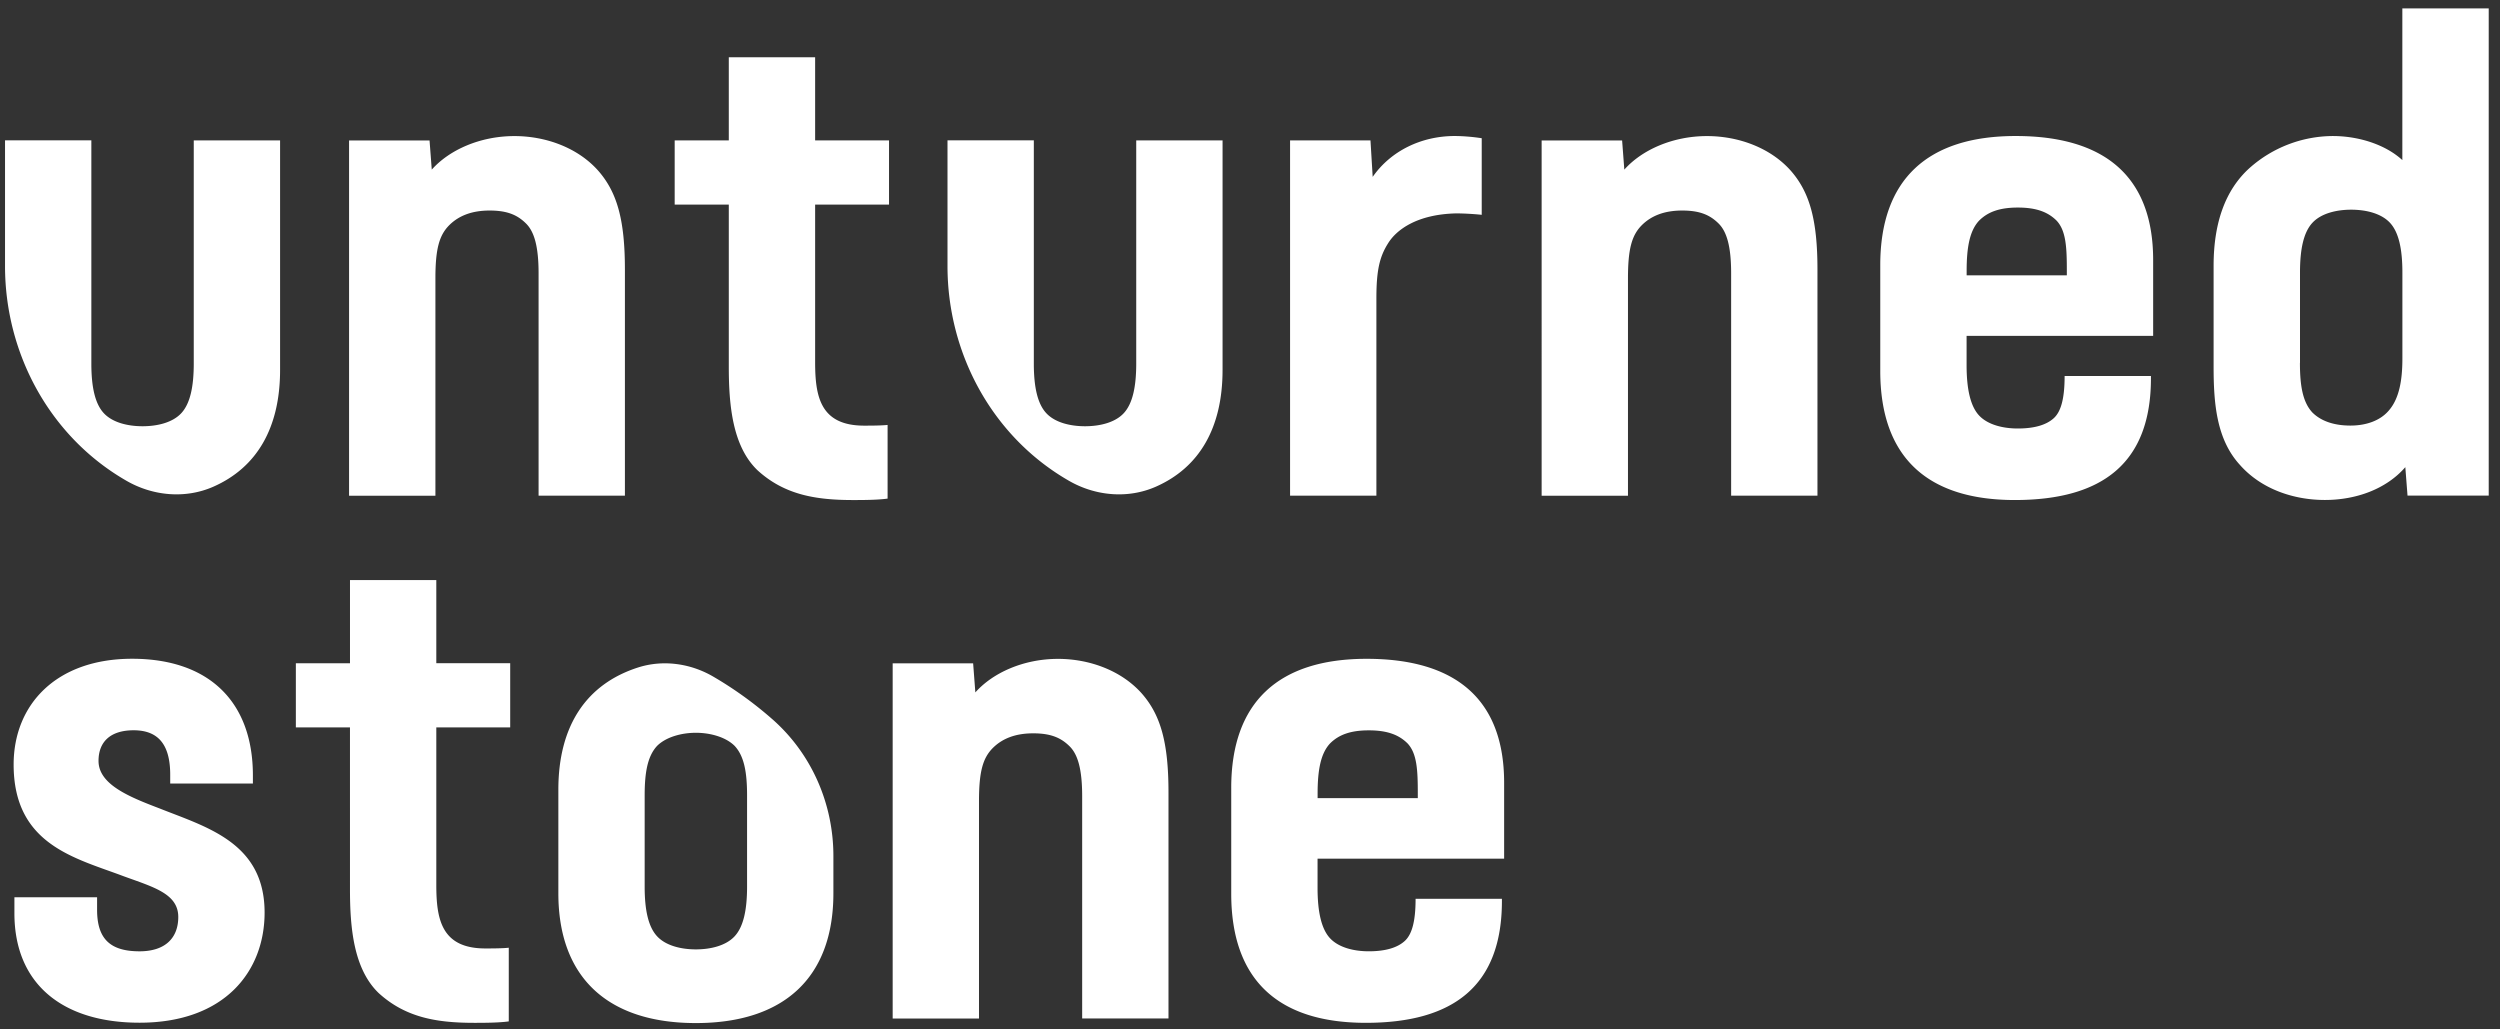 <svg xmlns="http://www.w3.org/2000/svg" width="187" height="77" fill="none"><rect width="100%" height="100%" fill="#333333" stroke="none"/><g fill="#fff" clip-path="url(#a)"><path d="m32.13 10.504.166 2.183c1.314-1.475 3.61-2.508 6.185-2.508 2.355 0 4.759.873 6.291 2.619 1.368 1.581 1.971 3.6 1.971 7.364v16.915h-6.457V20.438c0-2.018-.33-3.11-.93-3.71-.656-.656-1.42-.98-2.734-.98s-2.297.382-3.012 1.09c-.764.762-1.041 1.8-1.041 3.983v16.26H26.11V10.505h6.02ZM60.972 4.285v6.219h5.527v4.802h-5.527V27.09c0 2.566.384 4.748 3.669 4.748.437 0 1.26 0 1.751-.053v5.51c-.764.108-1.917.108-2.574.108-2.793 0-5.143-.383-7.167-2.237-1.86-1.8-2.137-4.855-2.137-7.747V15.306h-4.048v-4.802h4.048v-6.22h6.458ZM102.512 10.504l.165 2.726c1.368-1.965 3.669-3.056 6.131-3.056.545 0 1.314.053 2.025.165v5.729a20.532 20.532 0 0 0-1.859-.107c-3.012.054-4.541 1.256-5.144 2.236-.657 1.038-.876 2.072-.876 4.148v14.732h-6.457V10.504h6.019-.004ZM121.334 10.504l.165 2.183c1.314-1.475 3.611-2.508 6.185-2.508 2.355 0 4.759.873 6.292 2.619 1.367 1.581 1.97 3.6 1.97 7.364v16.915h-6.457V20.438c0-2.018-.331-3.11-.929-3.71-.657-.656-1.421-.98-2.735-.98-1.314 0-2.297.382-3.012 1.09-.764.762-1.041 1.8-1.041 3.983v16.26h-6.458V10.505h6.02ZM140.644 19.832c0-6.437 3.557-9.658 10.126-9.658 6.569 0 10.286 2.945 10.286 9.275v5.676h-13.955v2.183c0 1.746.272 3.056.929 3.764.657.708 1.806.98 2.9.98 1.261 0 2.136-.272 2.682-.762.549-.49.822-1.474.822-3.163h6.457v.165c0 6.33-3.611 9.11-10.18 9.11-6.568 0-10.067-3.22-10.067-9.658v-7.912Zm6.457.762h7.498v-.325c0-1.746-.053-3.003-.764-3.764-.657-.655-1.533-.98-2.9-.98s-2.243.325-2.9.98c-.711.761-.93 2.018-.93 3.764v.325h-.004ZM186.156.627v36.446h-6.073l-.165-2.13c-1.421 1.635-3.669 2.455-6.019 2.455-2.351 0-4.759-.82-6.35-2.62-1.752-1.91-1.971-4.584-1.971-7.363v-7.53c0-3.22.876-5.675 2.681-7.31a9.434 9.434 0 0 1 6.239-2.4c1.859 0 3.887.6 5.197 1.799V.627H186.156Zm-14.121 26.516c0 1.746.219 2.944.93 3.71.657.656 1.64.98 2.846.98 1.207 0 2.19-.382 2.793-1.037.876-.927 1.095-2.401 1.095-3.983v-6.437c0-1.747-.272-3.003-.929-3.711-.657-.708-1.806-.98-2.901-.98-1.094 0-2.243.271-2.9.98-.657.708-.929 1.965-.929 3.71v6.768h-.005ZM7.262 67.121v.927c0 2.13.93 3.11 3.173 3.11 1.97 0 2.9-1.039 2.9-2.567 0-1.746-1.859-2.236-4.107-3.056-3.61-1.363-8.208-2.347-8.208-8.348 0-4.473 3.172-7.912 8.865-7.912 5.694 0 9.032 3.163 9.032 8.731v.602h-6.185v-.655c0-2.236-.876-3.328-2.735-3.328-1.752 0-2.627.873-2.627 2.29 0 1.746 2.243 2.673 4.54 3.546 3.557 1.417 7.882 2.566 7.882 7.8 0 4.366-2.953 8.238-9.357 8.238-5.747 0-9.357-2.891-9.357-8.184v-1.198h6.184v.004ZM32.636 43.39v6.219h5.527v4.802h-5.527v11.784c0 2.566.384 4.749 3.668 4.749.438 0 1.26 0 1.752-.054v5.51c-.764.108-1.917.108-2.574.108-2.793 0-5.143-.383-7.168-2.237-1.858-1.8-2.136-4.856-2.136-7.747V54.411H22.13V49.61h4.049v-6.22h6.457ZM72.79 49.609l.166 2.183c1.314-1.475 3.61-2.508 6.185-2.508 2.355 0 4.759.873 6.292 2.62 1.367 1.58 1.97 3.599 1.97 7.363v16.915h-6.457V59.543c0-2.018-.33-3.11-.93-3.71-.656-.655-1.42-.98-2.734-.98s-2.297.382-3.012 1.09c-.764.763-1.041 1.8-1.041 3.983v16.26h-6.457V49.619h6.019v-.01ZM62.338 64.025c0-3.934-1.657-7.711-4.638-10.29a28.195 28.195 0 0 0-4.41-3.16c-1.694-.966-3.727-1.242-5.587-.64-3.834 1.242-5.938 4.338-5.938 9.136v7.747c0 6.326 3.722 9.707 10.286 9.707 6.565 0 10.287-3.38 10.287-9.707V64.025Zm-6.457 2.299c0 1.746-.272 2.998-.93 3.71-.656.709-1.805.98-2.9.98-1.094 0-2.243-.271-2.9-.98-.657-.708-.93-1.964-.93-3.71v-6.82c0-1.747.22-2.945.93-3.712.657-.654 1.806-.98 2.9-.98 1.095 0 2.244.326 2.9.98.711.762.93 1.965.93 3.711v6.82ZM91.448 27.677V10.5H84.99v16.693c0 1.746-.273 2.998-.93 3.71-.657.713-1.805.98-2.9.98s-2.243-.27-2.9-.98c-.657-.708-.93-1.964-.93-3.71V10.499h-6.457v9.405c0 6.535 3.338 12.718 9 16.01l.116.067c1.975 1.127 4.388 1.341 6.47.423 3.232-1.425 4.988-4.374 4.988-8.722v-.005ZM20.95 27.677V10.5h-6.457v16.693c0 1.746-.273 2.998-.93 3.71-.657.713-1.805.98-2.9.98s-2.243-.27-2.9-.98c-.657-.708-.93-1.964-.93-3.71V10.499H.376v9.405c0 6.535 3.338 12.718 9 16.01l.116.067c1.975 1.127 4.388 1.341 6.47.423 3.232-1.425 4.988-4.374 4.988-8.722v-.005ZM92.096 58.937c0-6.437 3.557-9.658 10.126-9.658 6.569 0 10.287 2.945 10.287 9.275v5.676H98.553v2.183c0 1.746.273 3.056.93 3.764.656.708 1.805.98 2.9.98 1.26 0 2.136-.272 2.681-.762.549-.49.822-1.474.822-3.163h6.457v.165c0 6.33-3.61 9.11-10.179 9.11-6.57 0-10.068-3.22-10.068-9.658v-7.912Zm6.457.762h7.498v-.325c0-1.746-.053-3.003-.764-3.764-.657-.655-1.533-.98-2.9-.98s-2.243.325-2.9.98c-.71.761-.93 2.018-.93 3.764v.325h-.004Z"/></g><defs><clipPath id="a"><path fill="#fff" d="M.376.627h185.781v75.898H.376z"/></clipPath></defs></svg>